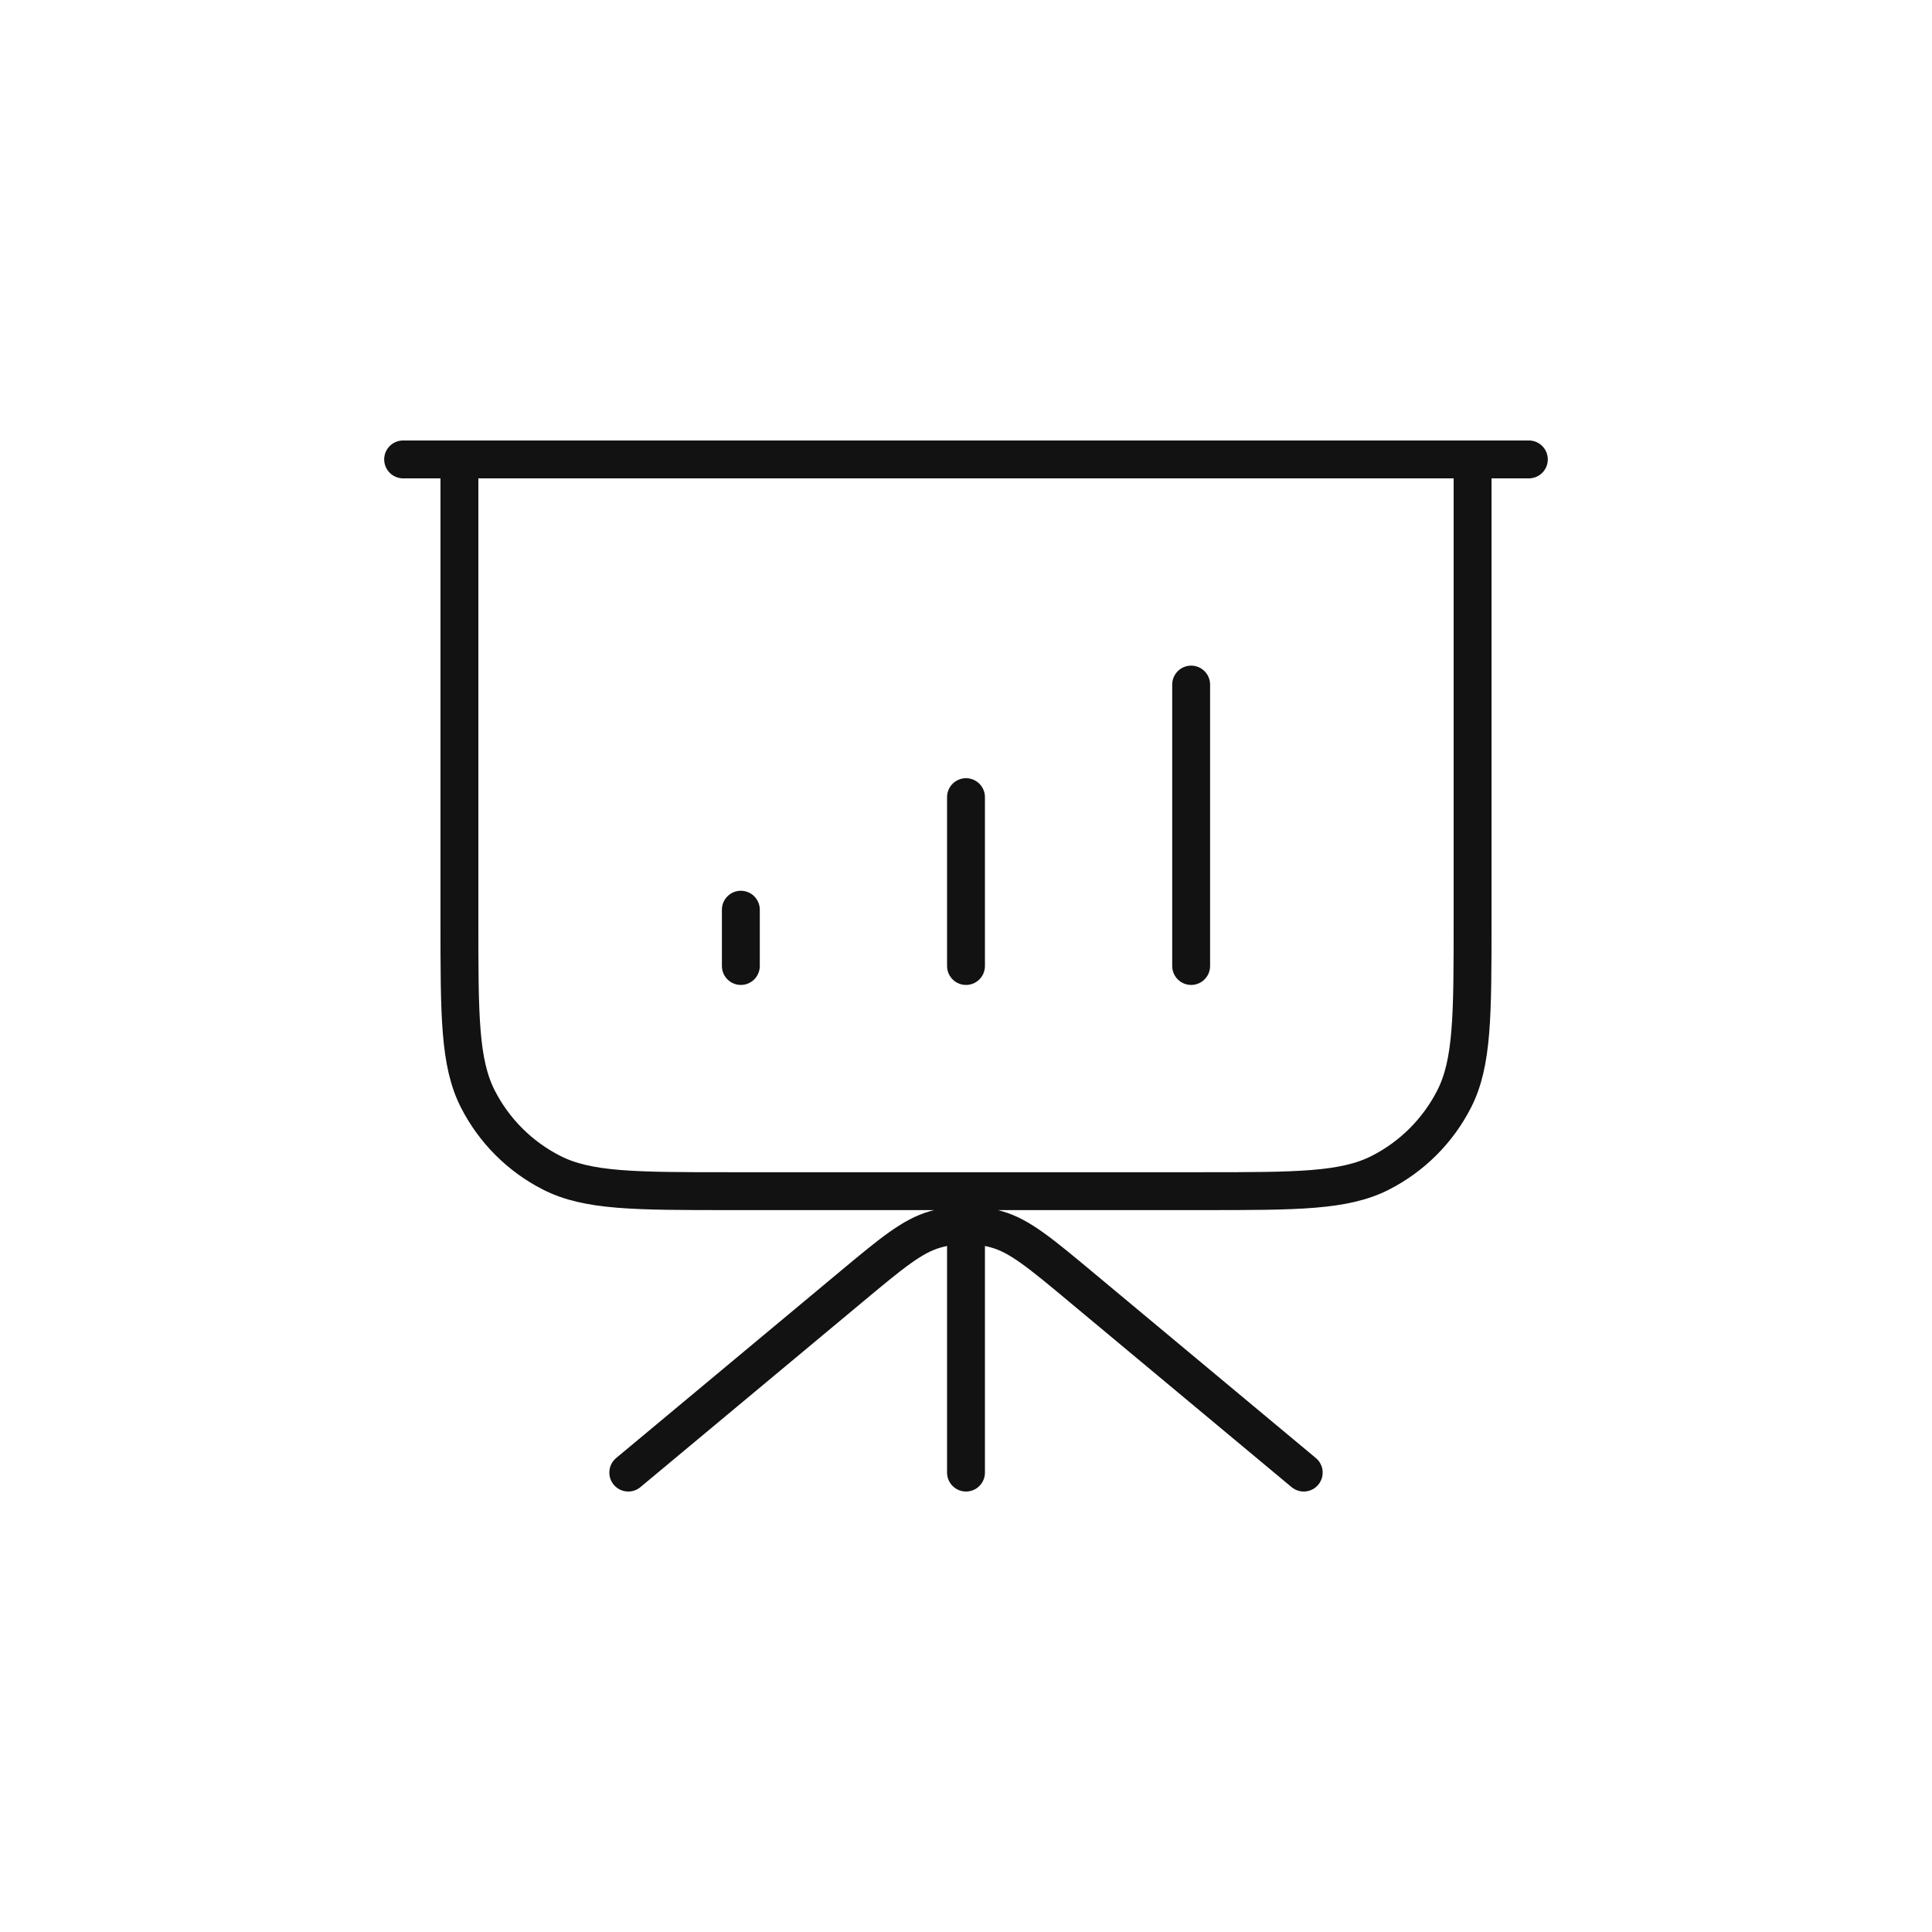 <?xml version="1.0" encoding="UTF-8"?>
<svg xmlns="http://www.w3.org/2000/svg" width="102" height="102" viewBox="0 0 102 102" fill="none">
  <path d="M51 62.887V77.745M68.83 77.745L57.088 67.96C54.922 66.155 53.839 65.253 52.63 64.908C51.565 64.604 50.435 64.604 49.37 64.908C48.161 65.253 47.078 66.155 44.912 67.96L33.17 77.745M39.113 48.028V51M51 42.085V51M62.887 36.142V51M80.716 24.255H21.283M24.255 24.255H77.745V48.623C77.745 53.615 77.745 56.112 76.773 58.019C75.918 59.696 74.555 61.06 72.877 61.915C70.97 62.887 68.474 62.887 63.481 62.887H38.519C33.526 62.887 31.03 62.887 29.123 61.915C27.445 61.06 26.081 59.696 25.227 58.019C24.255 56.112 24.255 53.615 24.255 48.623V24.255Z" stroke="#121212" stroke-width="2" stroke-linecap="round" stroke-linejoin="round"></path>
</svg>
